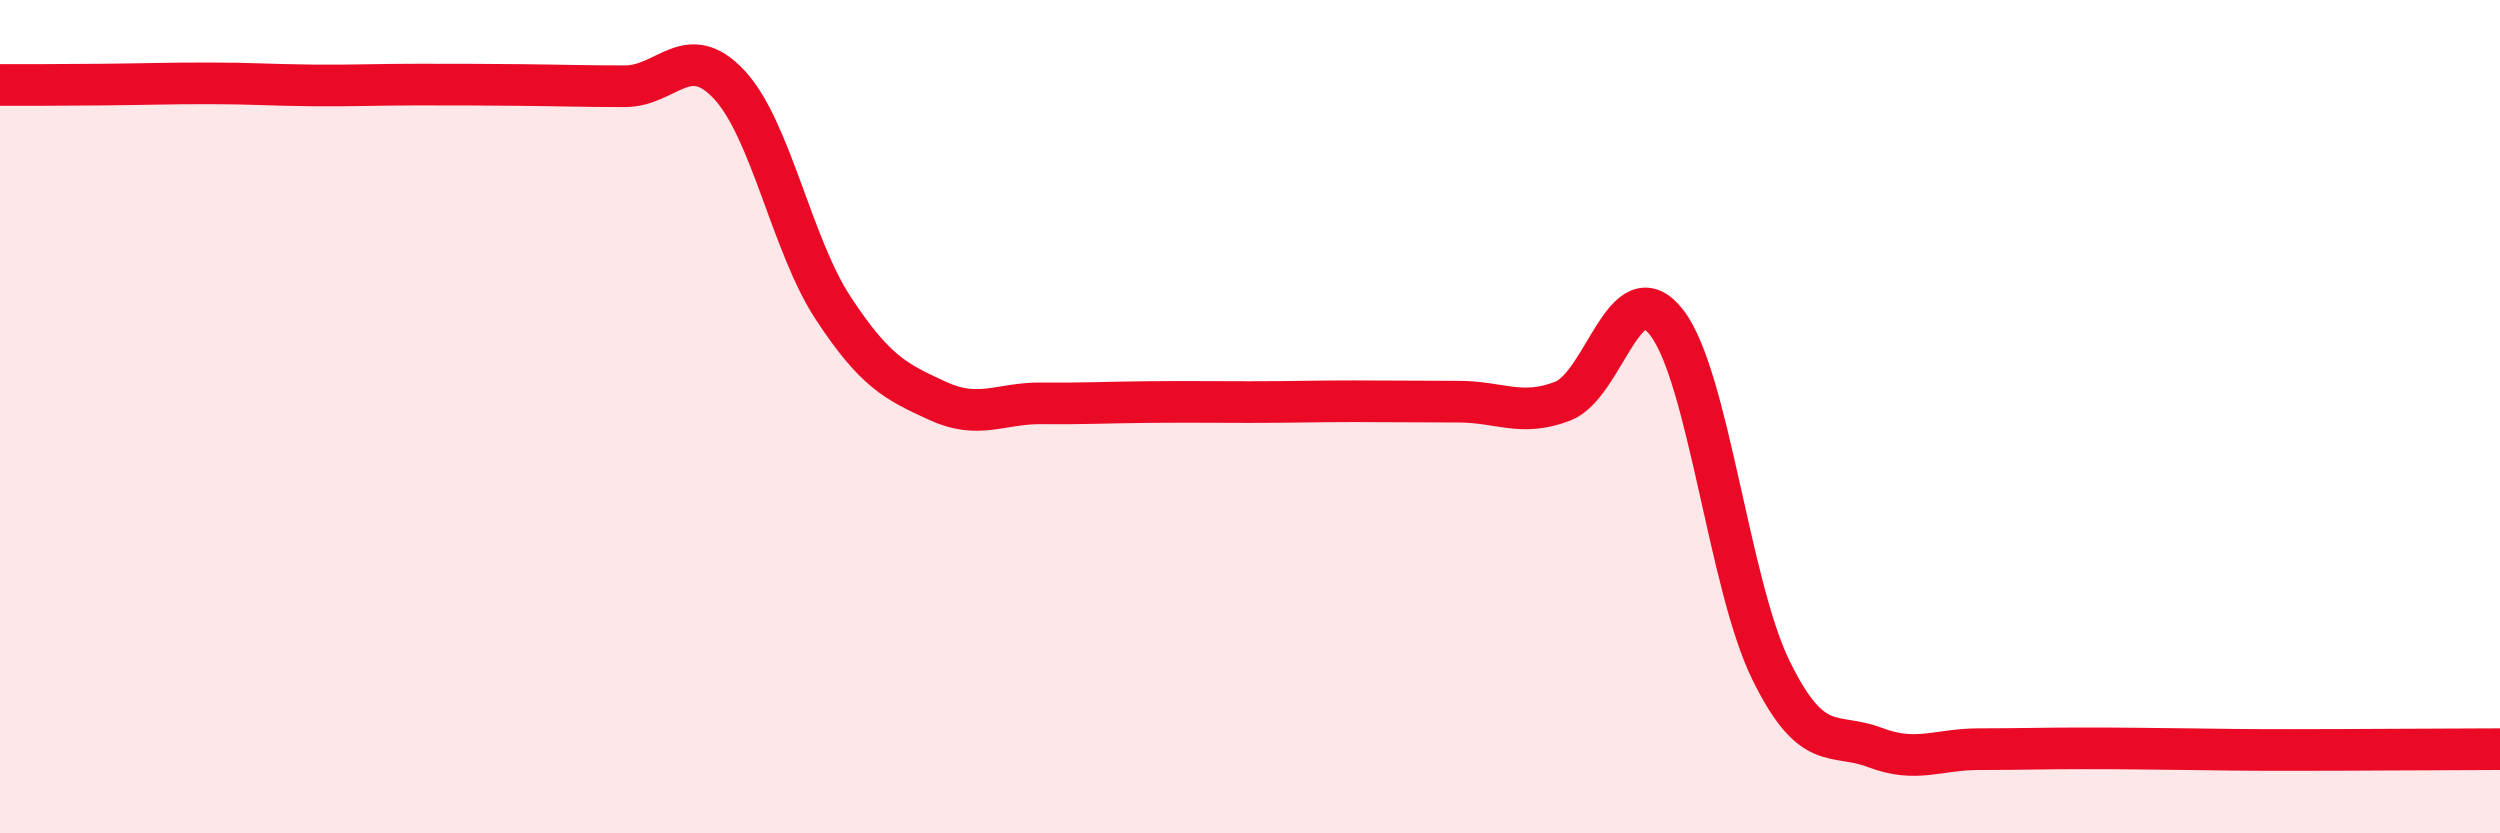 
    <svg width="60" height="20" viewBox="0 0 60 20" xmlns="http://www.w3.org/2000/svg">
      <path
        d="M 0,2.04 C 0.5,2.04 1.5,2.04 2.5,2.03 C 3.5,2.02 4,2 5,2 C 6,2 6.5,2.04 7.5,2.05 C 8.5,2.06 9,2.03 10,2.03 C 11,2.03 11.5,2.03 12.5,2.04 C 13.5,2.05 14,2.07 15,2.07 C 16,2.07 16.5,0.96 17.5,2.03 C 18.5,3.1 19,5.88 20,7.4 C 21,8.92 21.5,9.16 22.5,9.62 C 23.5,10.08 24,9.67 25,9.68 C 26,9.69 26.5,9.66 27.5,9.65 C 28.5,9.64 29,9.65 30,9.65 C 31,9.65 31.5,9.63 32.5,9.63 C 33.5,9.63 34,9.64 35,9.64 C 36,9.64 36.5,10.01 37.5,9.63 C 38.5,9.25 39,6.45 40,7.74 C 41,9.03 41.5,14.04 42.5,16.08 C 43.5,18.12 44,17.56 45,17.94 C 46,18.32 46.5,17.98 47.5,17.98 C 48.5,17.98 49,17.96 50,17.96 C 51,17.96 51.5,17.97 52.5,17.98 C 53.5,17.99 53.5,18 55,18 C 56.5,18 59,17.98 60,17.98L60 20L0 20Z"
        fill="#EB0A25"
        opacity="0.1"
        stroke-linecap="round"
        stroke-linejoin="round"
      />
      <path
        d="M 0,2.04 C 0.5,2.04 1.5,2.04 2.5,2.03 C 3.5,2.02 4,2 5,2 C 6,2 6.5,2.04 7.5,2.05 C 8.5,2.06 9,2.03 10,2.03 C 11,2.03 11.5,2.03 12.5,2.04 C 13.5,2.05 14,2.07 15,2.07 C 16,2.07 16.5,0.96 17.5,2.03 C 18.5,3.1 19,5.88 20,7.4 C 21,8.92 21.5,9.16 22.5,9.62 C 23.5,10.08 24,9.67 25,9.68 C 26,9.69 26.5,9.66 27.5,9.65 C 28.5,9.64 29,9.65 30,9.65 C 31,9.65 31.5,9.63 32.5,9.63 C 33.5,9.63 34,9.64 35,9.64 C 36,9.64 36.5,10.01 37.5,9.63 C 38.5,9.25 39,6.45 40,7.74 C 41,9.03 41.5,14.04 42.5,16.08 C 43.5,18.12 44,17.56 45,17.94 C 46,18.32 46.5,17.98 47.5,17.98 C 48.5,17.98 49,17.96 50,17.96 C 51,17.96 51.5,17.97 52.5,17.98 C 53.5,17.99 53.5,18 55,18 C 56.5,18 59,17.98 60,17.98"
        stroke="#EB0A25"
        stroke-width="1"
        fill="none"
        stroke-linecap="round"
        stroke-linejoin="round"
      />
    </svg>
  